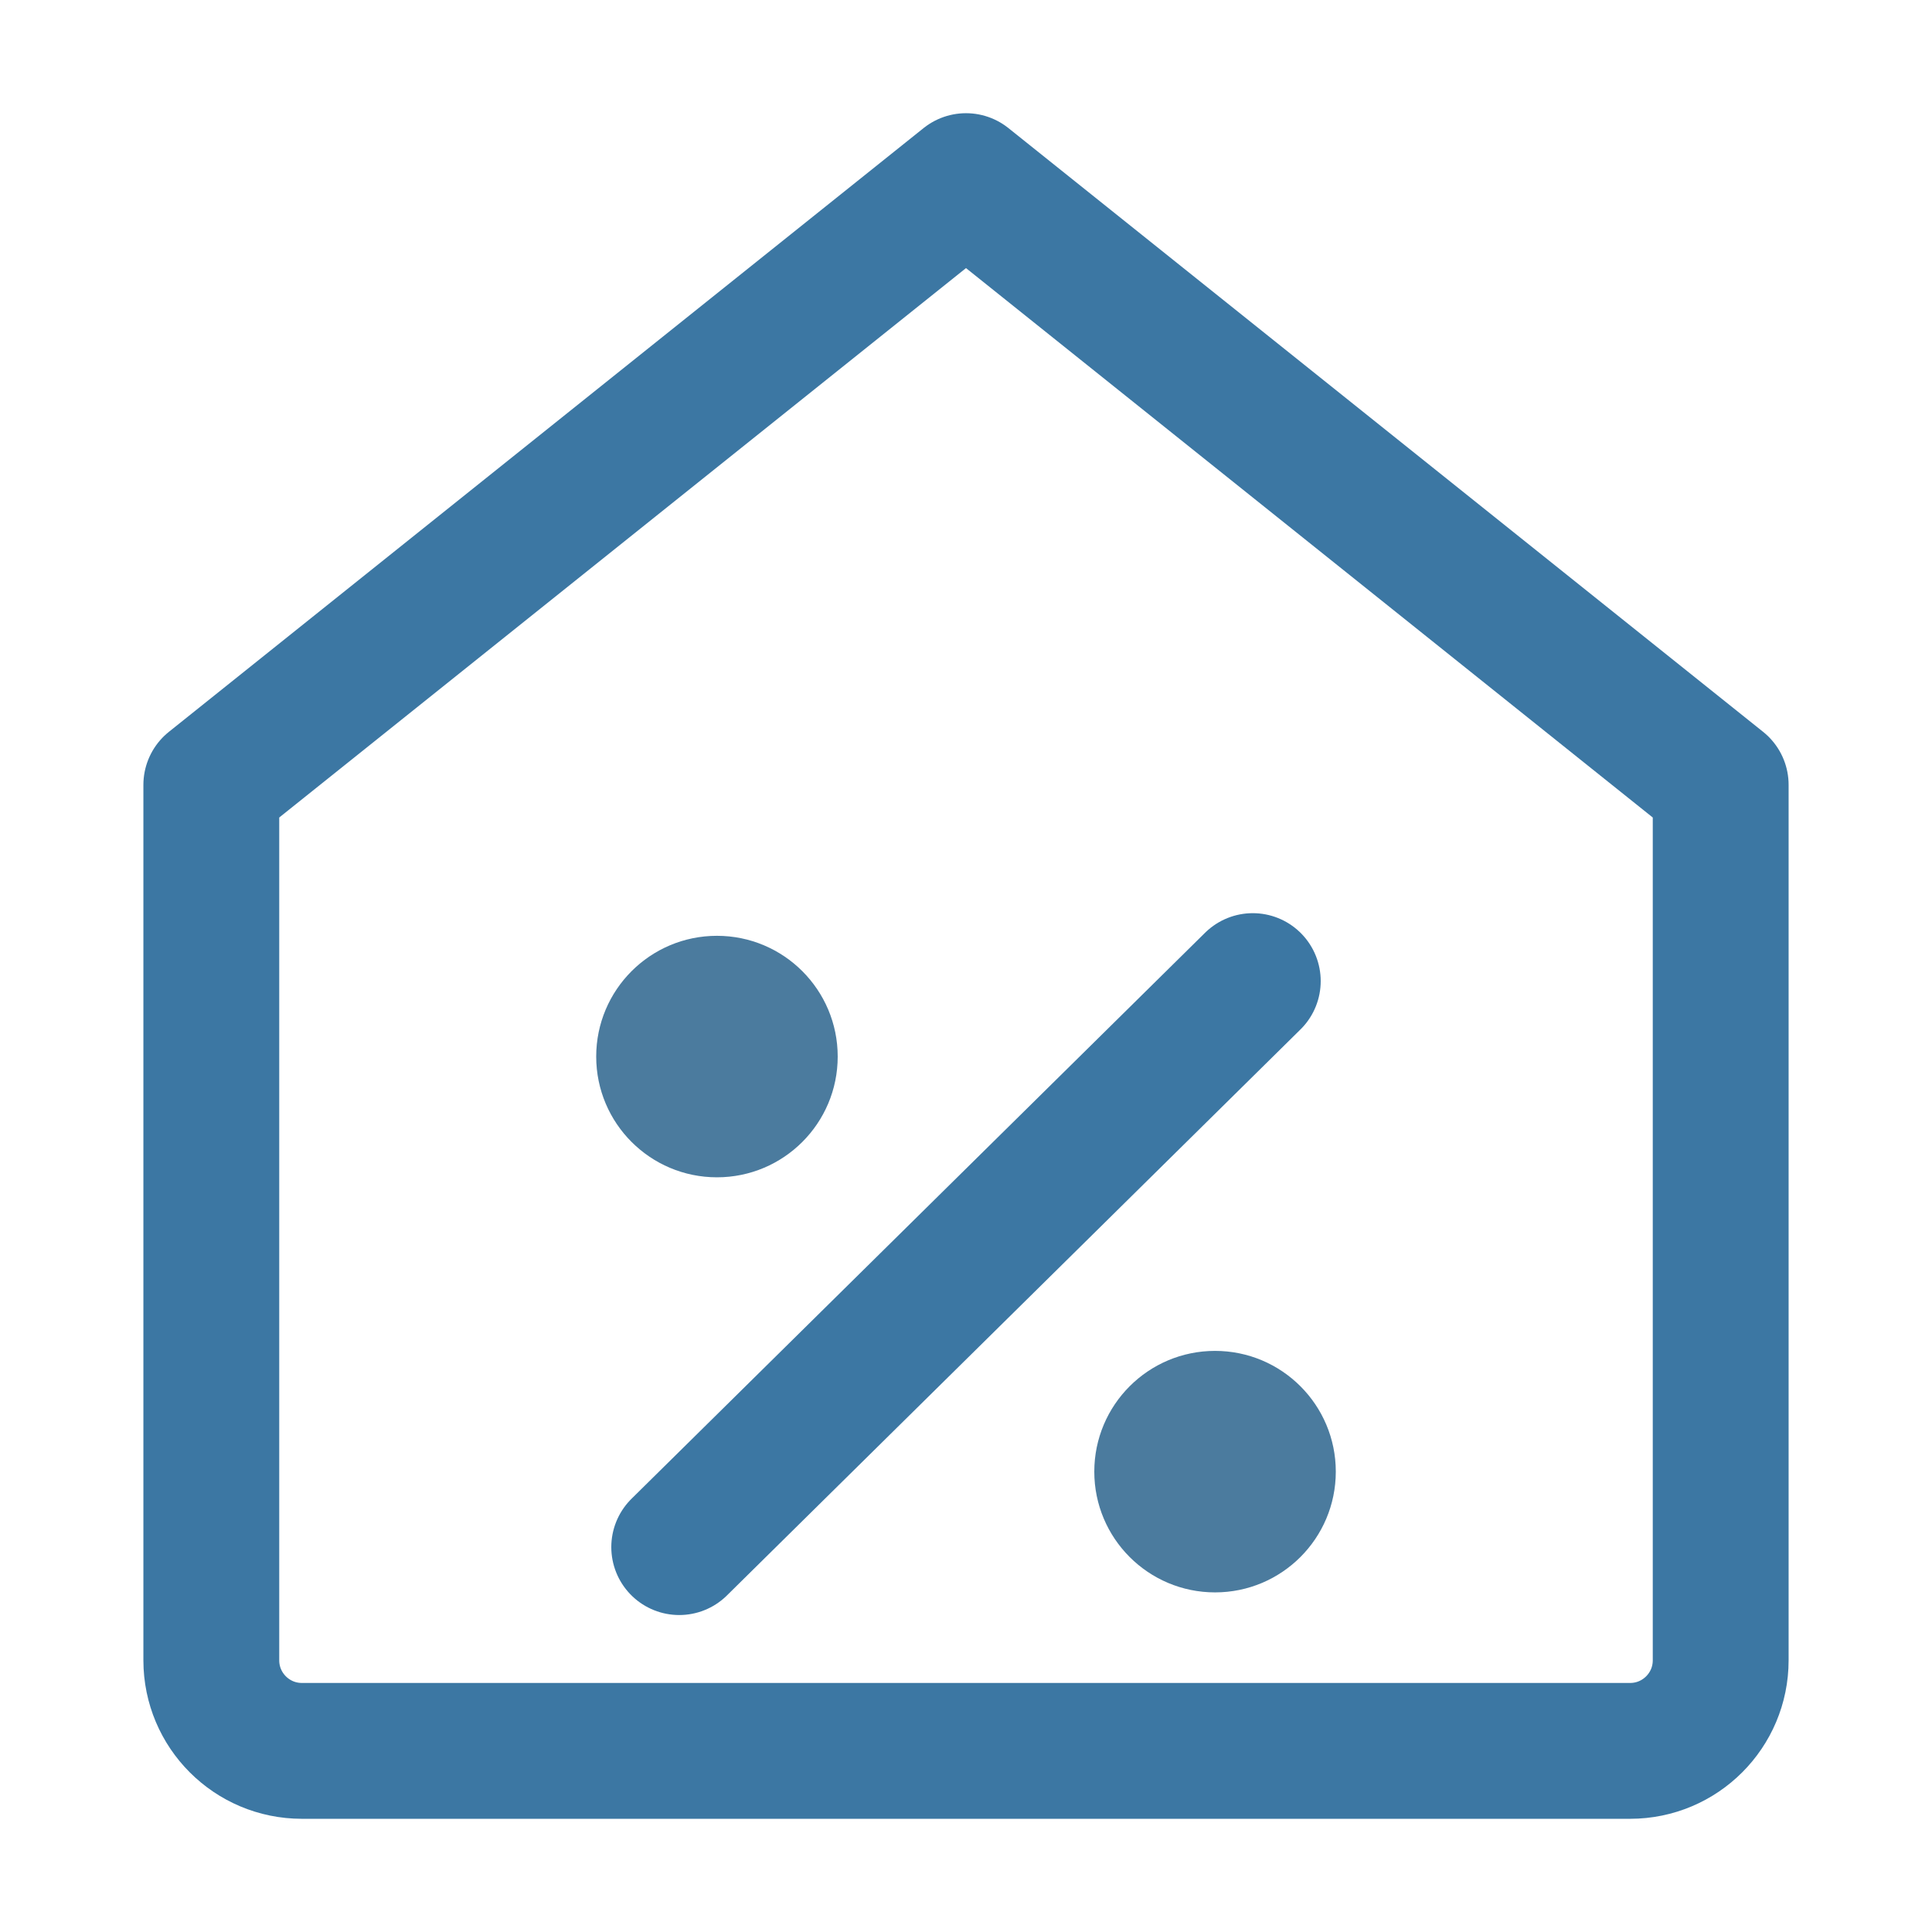 <?xml version="1.0" encoding="utf-8"?>
<svg xmlns="http://www.w3.org/2000/svg" fill="none" height="512" viewBox="0 0 512 512" width="512">
  
  <path d="M256 48L56 208V440C56 453.255 66.745 464 80 464H432C445.255 464 456 453.255 456 440V208L256 48Z" stroke="#3C77A3" stroke-linecap="round" stroke-linejoin="round" stroke-width="36"/>
  
  
  
  <circle cx="190" cy="280" fill="#4B7B9E" r="32"/>
  
  
  <circle cx="322" cy="390" fill="#4B7B9E" r="32"/>
  
  
  <path d="M332 260L180 410" stroke="#3C77A3" stroke-linecap="round" stroke-width="36"/>
</svg>